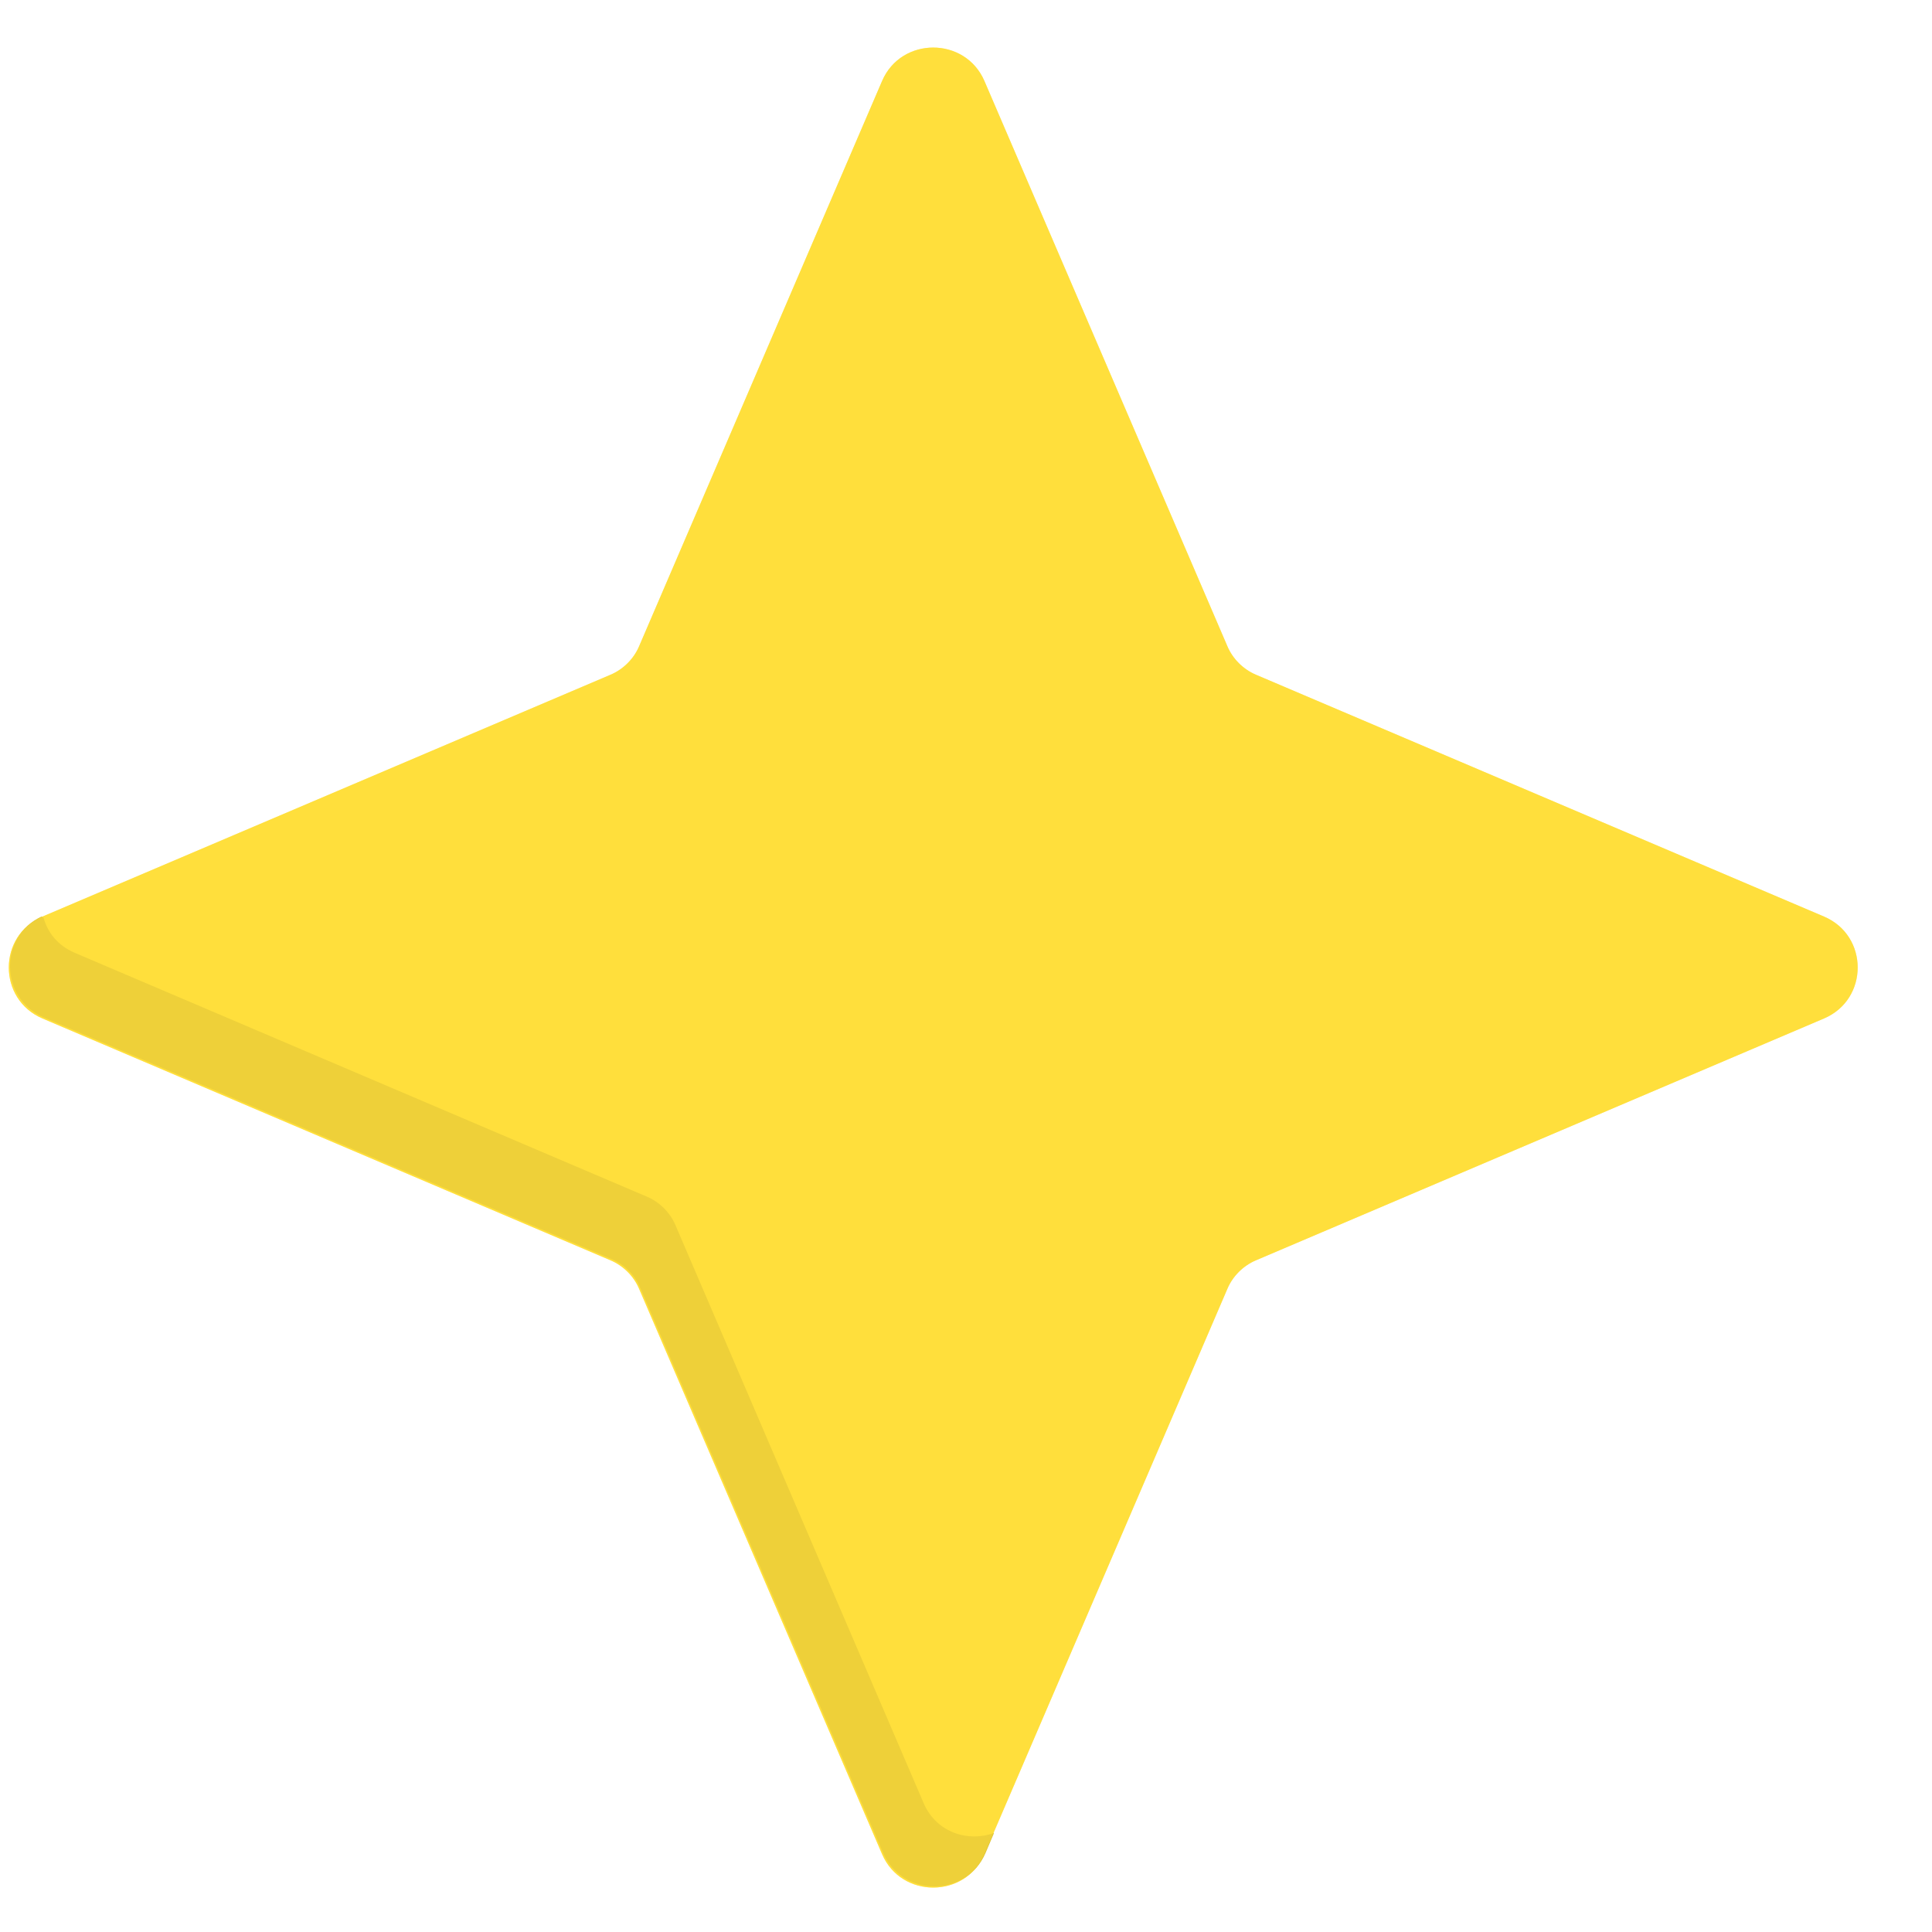<svg width="21" height="21" viewBox="0 0 21 21" fill="none" xmlns="http://www.w3.org/2000/svg">
<path d="M9.588 0.88C9.796 0.396 10.491 0.396 10.7 0.88L13.341 7.024C13.399 7.162 13.515 7.277 13.654 7.335L19.827 9.963C20.314 10.171 20.314 10.862 19.827 11.07L13.654 13.698C13.515 13.756 13.399 13.871 13.341 14.009L10.7 20.154C10.491 20.638 9.796 20.638 9.588 20.154L6.947 14.009C6.889 13.871 6.773 13.756 6.634 13.698L0.461 11.07C-0.026 10.862 -0.026 10.171 0.461 9.963L6.634 7.335C6.773 7.277 6.889 7.162 6.947 7.024L9.588 0.88Z" fill="#FFDF36"/>
<path fill-rule="evenodd" clip-rule="evenodd" d="M0.45 9.963C-0.014 10.182 -0.002 10.851 0.473 11.058L6.647 13.686C6.786 13.744 6.901 13.859 6.959 13.998L9.6 20.142C9.809 20.626 10.504 20.626 10.712 20.142L10.805 19.923C10.527 20.026 10.179 19.922 10.04 19.6L7.342 13.317C7.284 13.179 7.168 13.064 7.029 13.006L0.809 10.355C0.624 10.274 0.519 10.136 0.473 9.974L0.45 9.963Z" fill="#DCC131"/>
<path opacity="0.5" d="M9.588 0.88C9.796 0.396 10.491 0.396 10.7 0.88L13.341 7.024C13.399 7.162 13.515 7.277 13.654 7.335L19.827 9.963C20.314 10.171 20.314 10.862 19.827 11.07L13.654 13.698C13.515 13.756 13.399 13.871 13.341 14.009L10.7 20.154C10.491 20.638 9.796 20.638 9.588 20.154L6.947 14.009C6.889 13.871 6.773 13.756 6.634 13.698L0.461 11.07C-0.026 10.862 -0.026 10.171 0.461 9.963L6.634 7.335C6.773 7.277 6.889 7.162 6.947 7.024L9.588 0.88Z" fill="#FFE142"/>
</svg>
